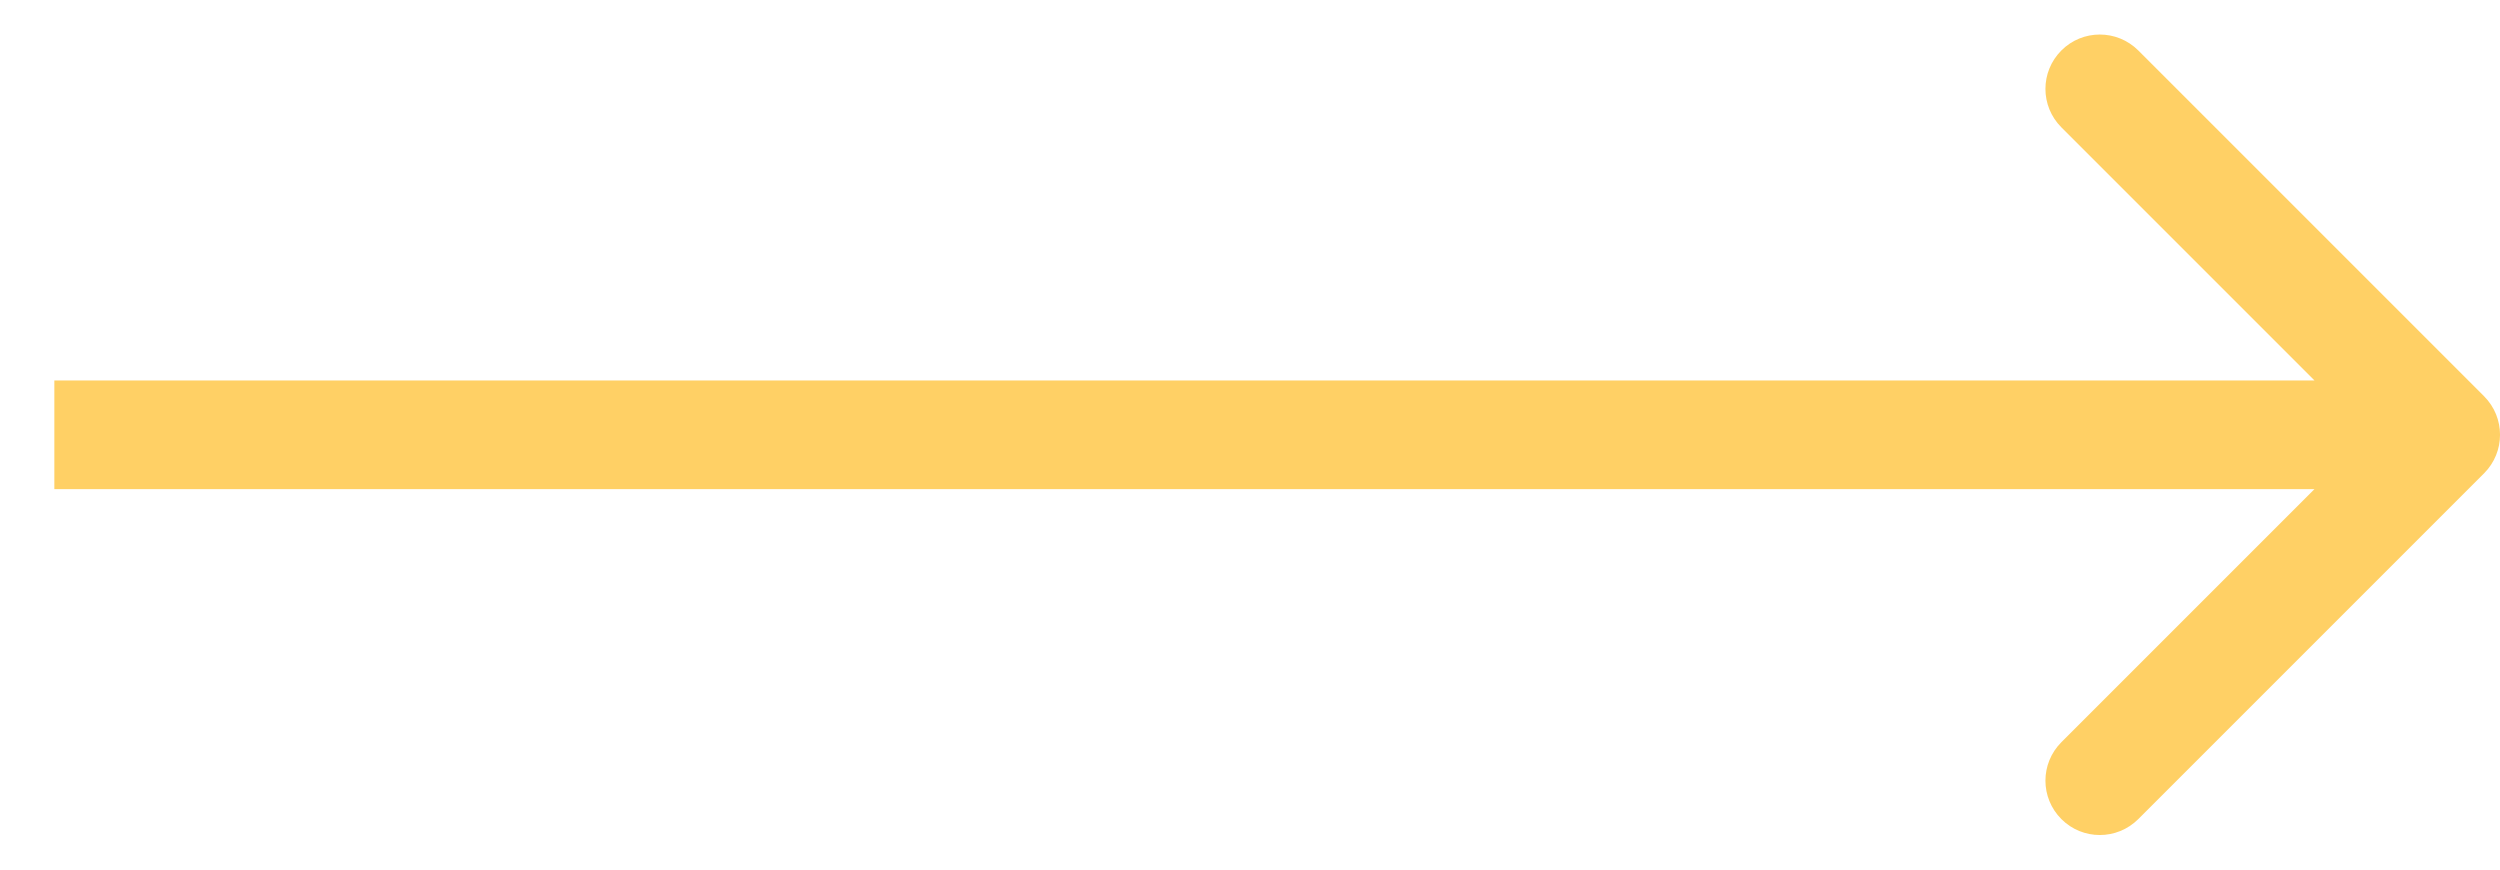 <svg width="23" height="8" viewBox="0 0 23 8" fill="none" xmlns="http://www.w3.org/2000/svg">
<path d="M22.854 4.354C23.049 4.158 23.049 3.842 22.854 3.646L19.672 0.464C19.476 0.269 19.16 0.269 18.965 0.464C18.769 0.66 18.769 0.976 18.965 1.172L21.793 4L18.965 6.828C18.769 7.024 18.769 7.34 18.965 7.536C19.16 7.731 19.476 7.731 19.672 7.536L22.854 4.354ZM0.5 4.5L22.5 4.5L22.5 3.5L0.5 3.5L0.5 4.5Z" fill="#FFD065"/>
</svg>
